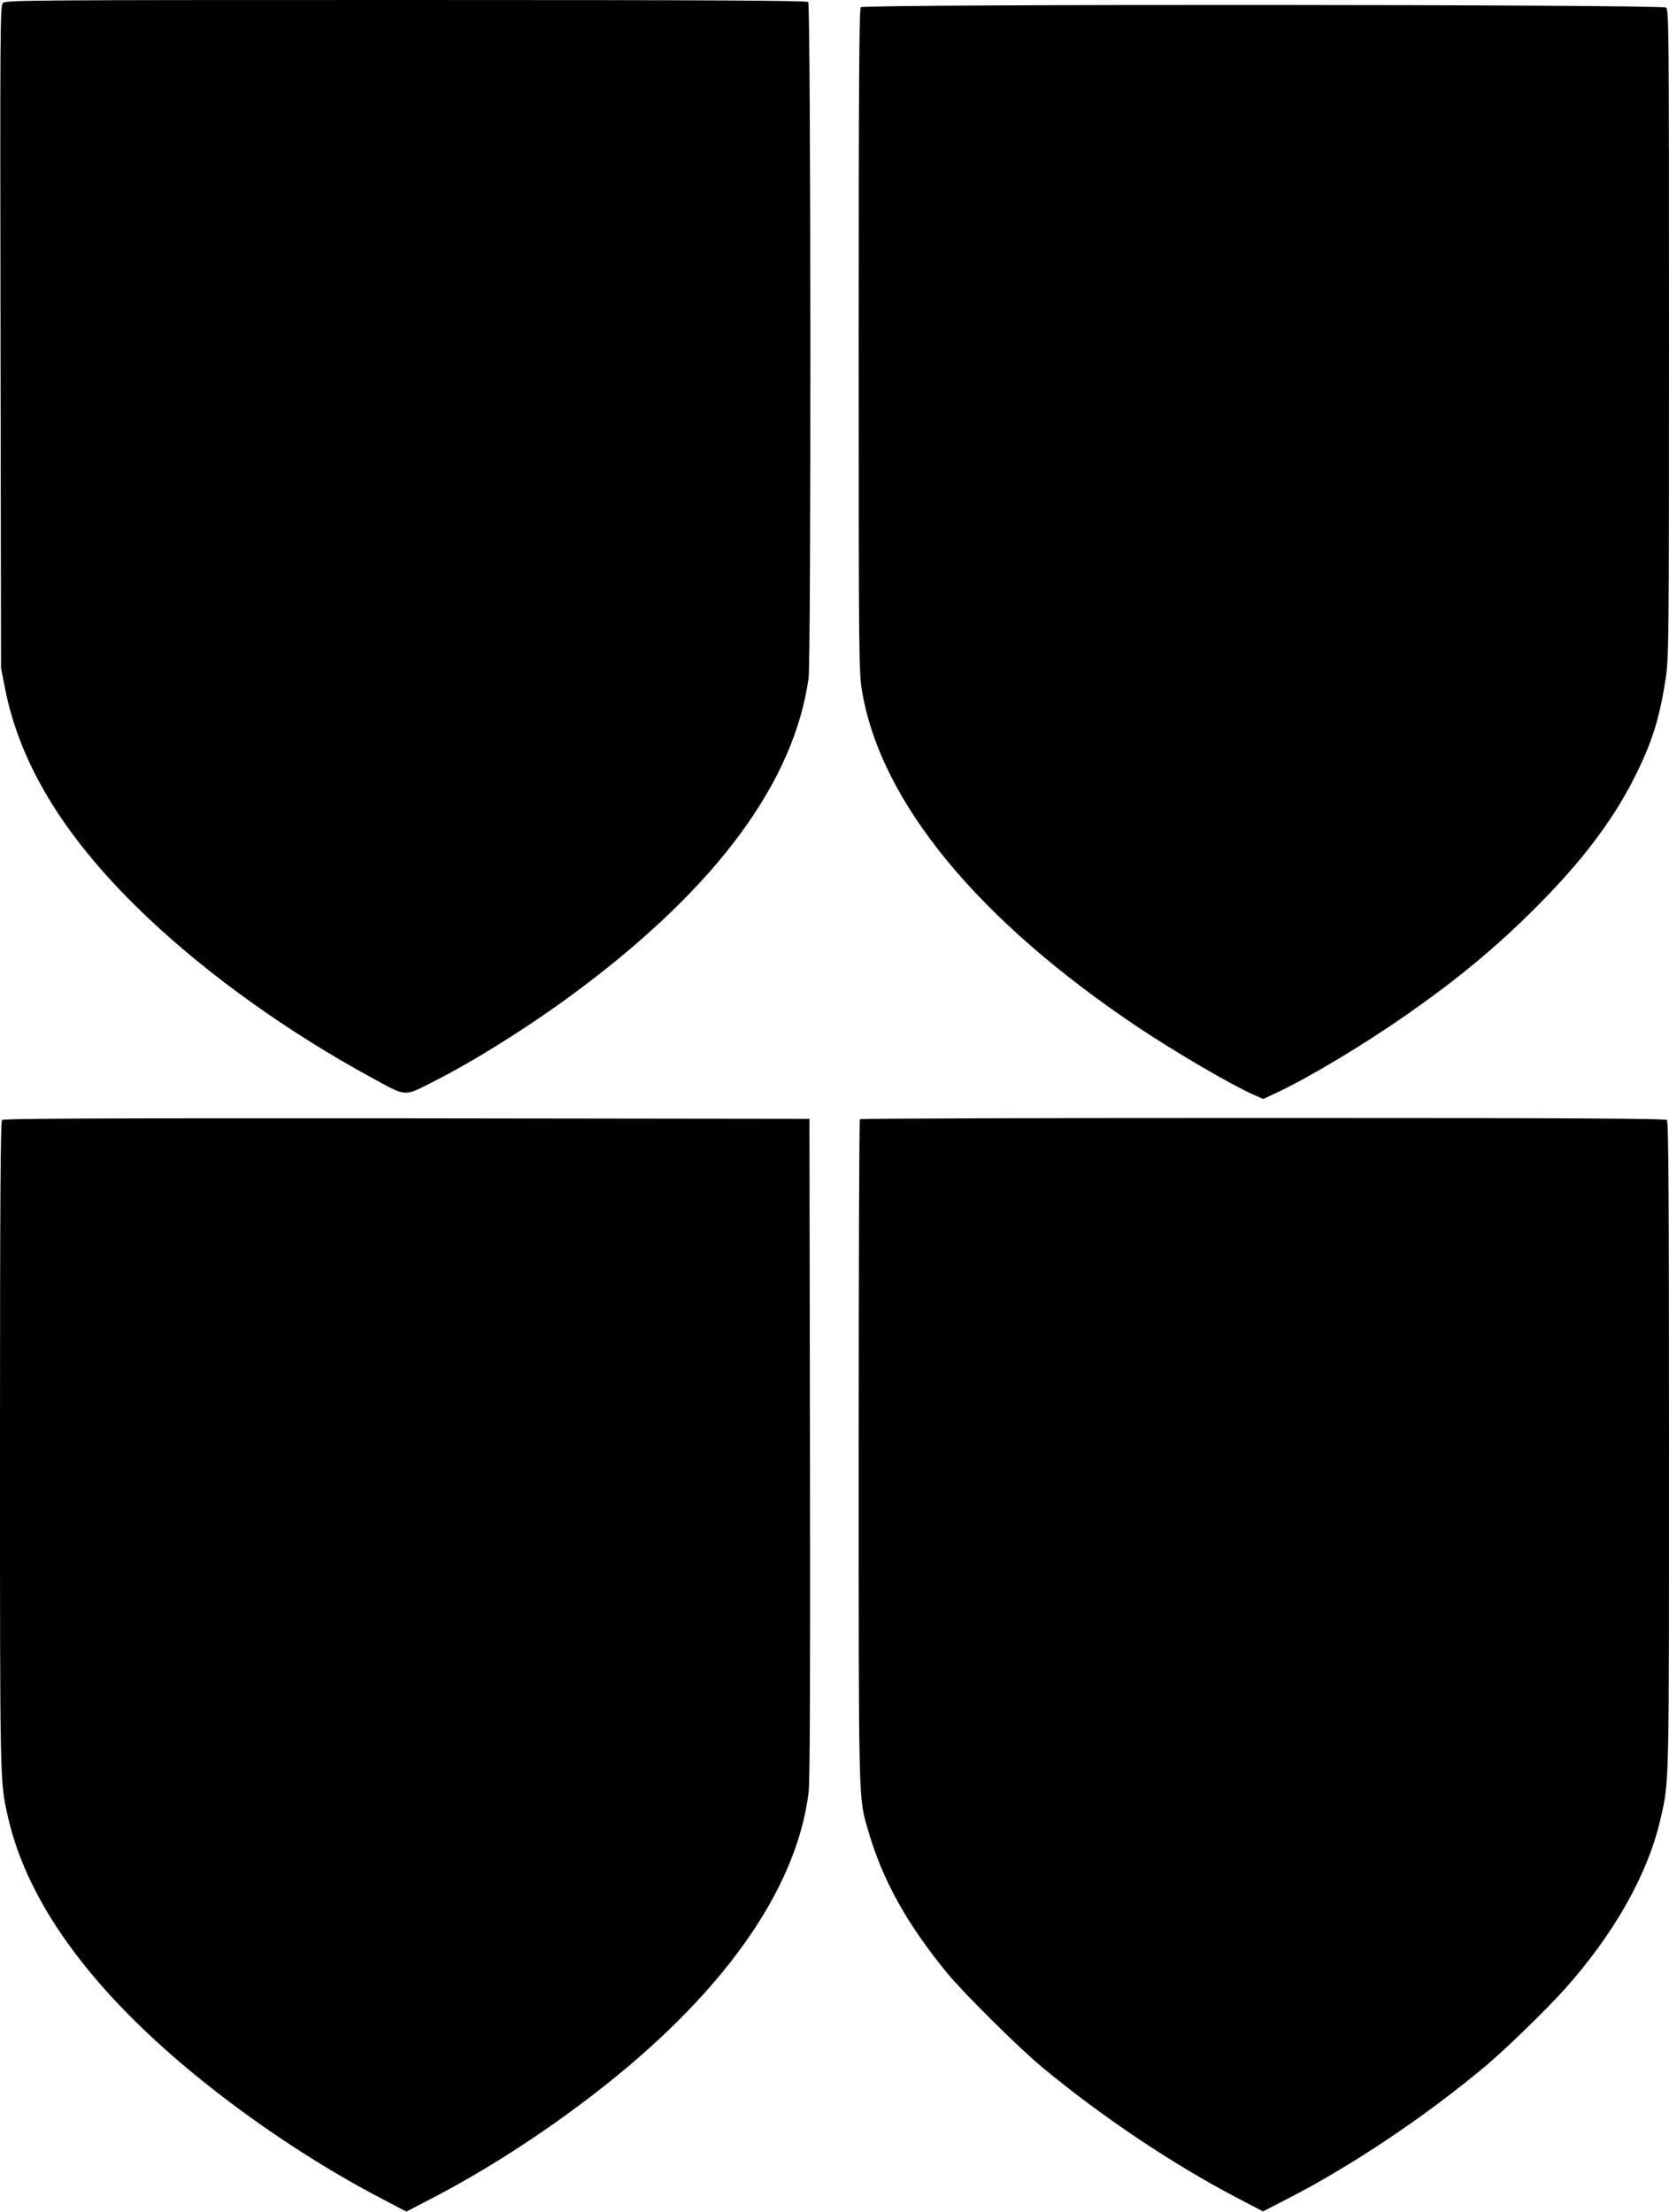 <?xml version="1.0" standalone="no"?>
<!DOCTYPE svg PUBLIC "-//W3C//DTD SVG 20010904//EN"
 "http://www.w3.org/TR/2001/REC-SVG-20010904/DTD/svg10.dtd">
<svg version="1.0" xmlns="http://www.w3.org/2000/svg"
 width="966pt" height="1280pt" viewBox="0 0 966 1280"
 preserveAspectRatio="xMidYMid meet">
<g transform="translate(0,1280) scale(0.1,-0.1)"
fill="#000000" stroke="none">
<path d="M16 12782 c-15 -18 -16 -155 -13 -1933 l3 -1914 22 -114 c89 -458
361 -893 837 -1341 352 -331 804 -654 1281 -914 210 -115 189 -114 358 -28
254 128 590 341 861 545 791 595 1231 1195 1315 1792 15 109 13 3898 -2 3913
-9 9 -540 12 -2328 12 -2241 0 -2317 -1 -2334 -18z"/>
<path d="M4982 12758 c-9 -9 -12 -451 -12 -1929 0 -1862 1 -1920 20 -2032 109
-640 670 -1322 1600 -1944 213 -142 539 -333 665 -388 l56 -25 84 39 c179 84
498 275 740 444 304 212 532 401 765 636 252 253 431 488 553 728 106 207 151
348 187 581 19 123 20 187 20 2001 0 1773 -1 1875 -17 1887 -25 19 -4642 21
-4661 2z"/>
<path d="M12 6318 c-9 -9 -12 -439 -12 -1881 0 -1986 -1 -1943 46 -2152 116
-515 514 -1047 1174 -1566 310 -244 651 -466 983 -640 l149 -78 131 68 c315
162 650 377 952 610 741 570 1174 1178 1245 1746 8 65 10 628 8 1995 l-3 1905
-2330 3 c-1805 1 -2334 -1 -2343 -10z"/>
<path d="M4977 6323 c-4 -3 -7 -867 -7 -1920 0 -2077 -2 -2001 55 -2197 83
-287 223 -539 458 -826 98 -118 409 -427 547 -542 343 -285 759 -564 1133
-759 l147 -77 134 69 c370 188 812 484 1161 778 117 99 345 321 452 440 285
319 481 666 553 981 52 225 50 160 50 2167 0 1440 -3 1872 -12 1881 -9 9 -542
12 -2338 12 -1280 0 -2330 -3 -2333 -7z"/>
</g>
</svg>
